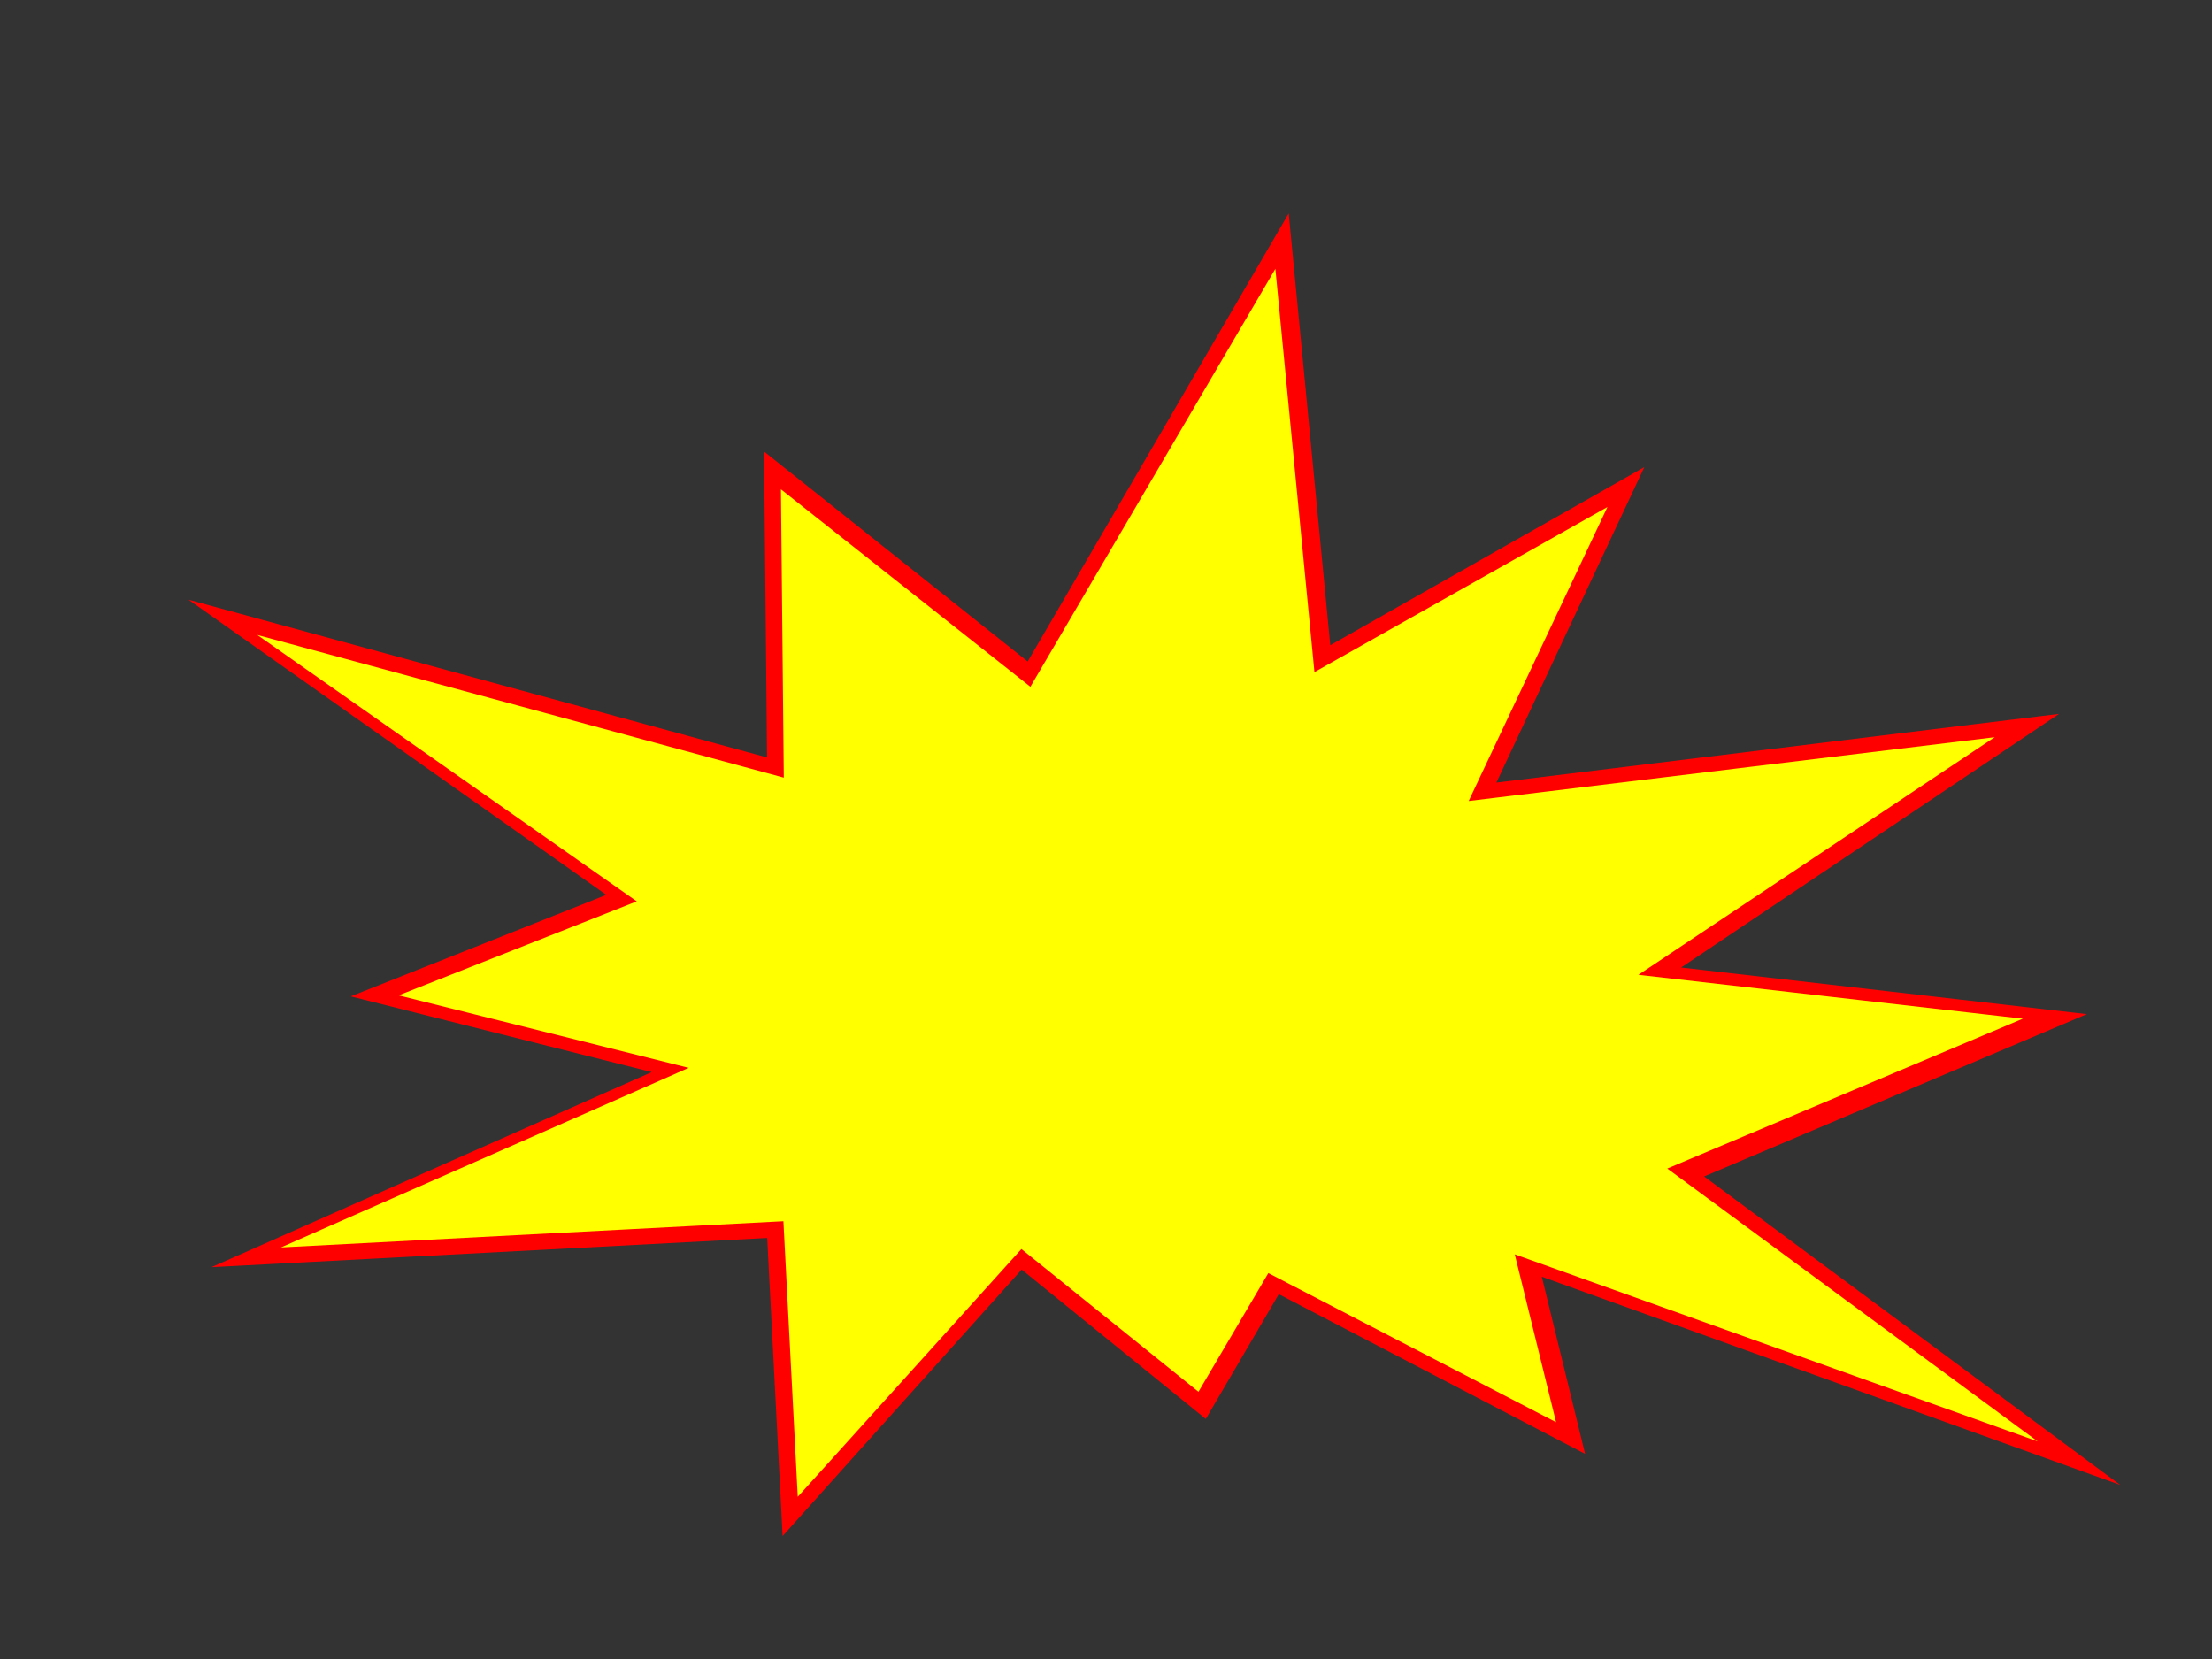 <?xml version="1.0"?><svg width="640" height="480" xmlns="http://www.w3.org/2000/svg">
 <rect width="100%" height="100%" fill="#333333" stroke="none"/>
 <title>boom baits background</title>
 <g>
  <title>Layer 1</title>
  <polygon id="svg_8" fill="#ff0000" stroke="#ff0000" stroke-width="2.375" stroke-miterlimit="7" points="372.036,65.514 297.674,193.178 222.271,133.121 223.135,220.712 60.727,176.425 177.901,259.209 105.352,288.023 192.21,309.876 67.59,365.103 223.098,356.937 227.473,441.486 295.471,365.691 348.546,408.749 369.543,372.864 456.837,418.38 444.405,367.531 606.273,425.796 490.687,340.102 599.188,294.081 483.065,280.742 590.957,208.332 430.962,227.859 473.093,138.032 383.884,188.616 "/>
  <polygon id="svg_9" fill="#ffff00" stroke="#ff0000" stroke-width="2.375" stroke-miterlimit="7" points="369.835,74.014 297.79,196.924 224.737,139.104 225.574,223.433 68.227,180.795 181.75,260.496 111.461,288.237 195.613,309.276 74.876,362.447 225.538,354.585 229.777,435.986 295.656,363.013 347.077,404.469 367.42,369.919 451.994,413.74 439.949,364.785 596.773,420.881 484.789,338.377 589.909,294.069 477.404,281.227 581.934,211.514 426.925,230.315 467.743,143.833 381.314,192.532 "/>
 </g>
</svg>